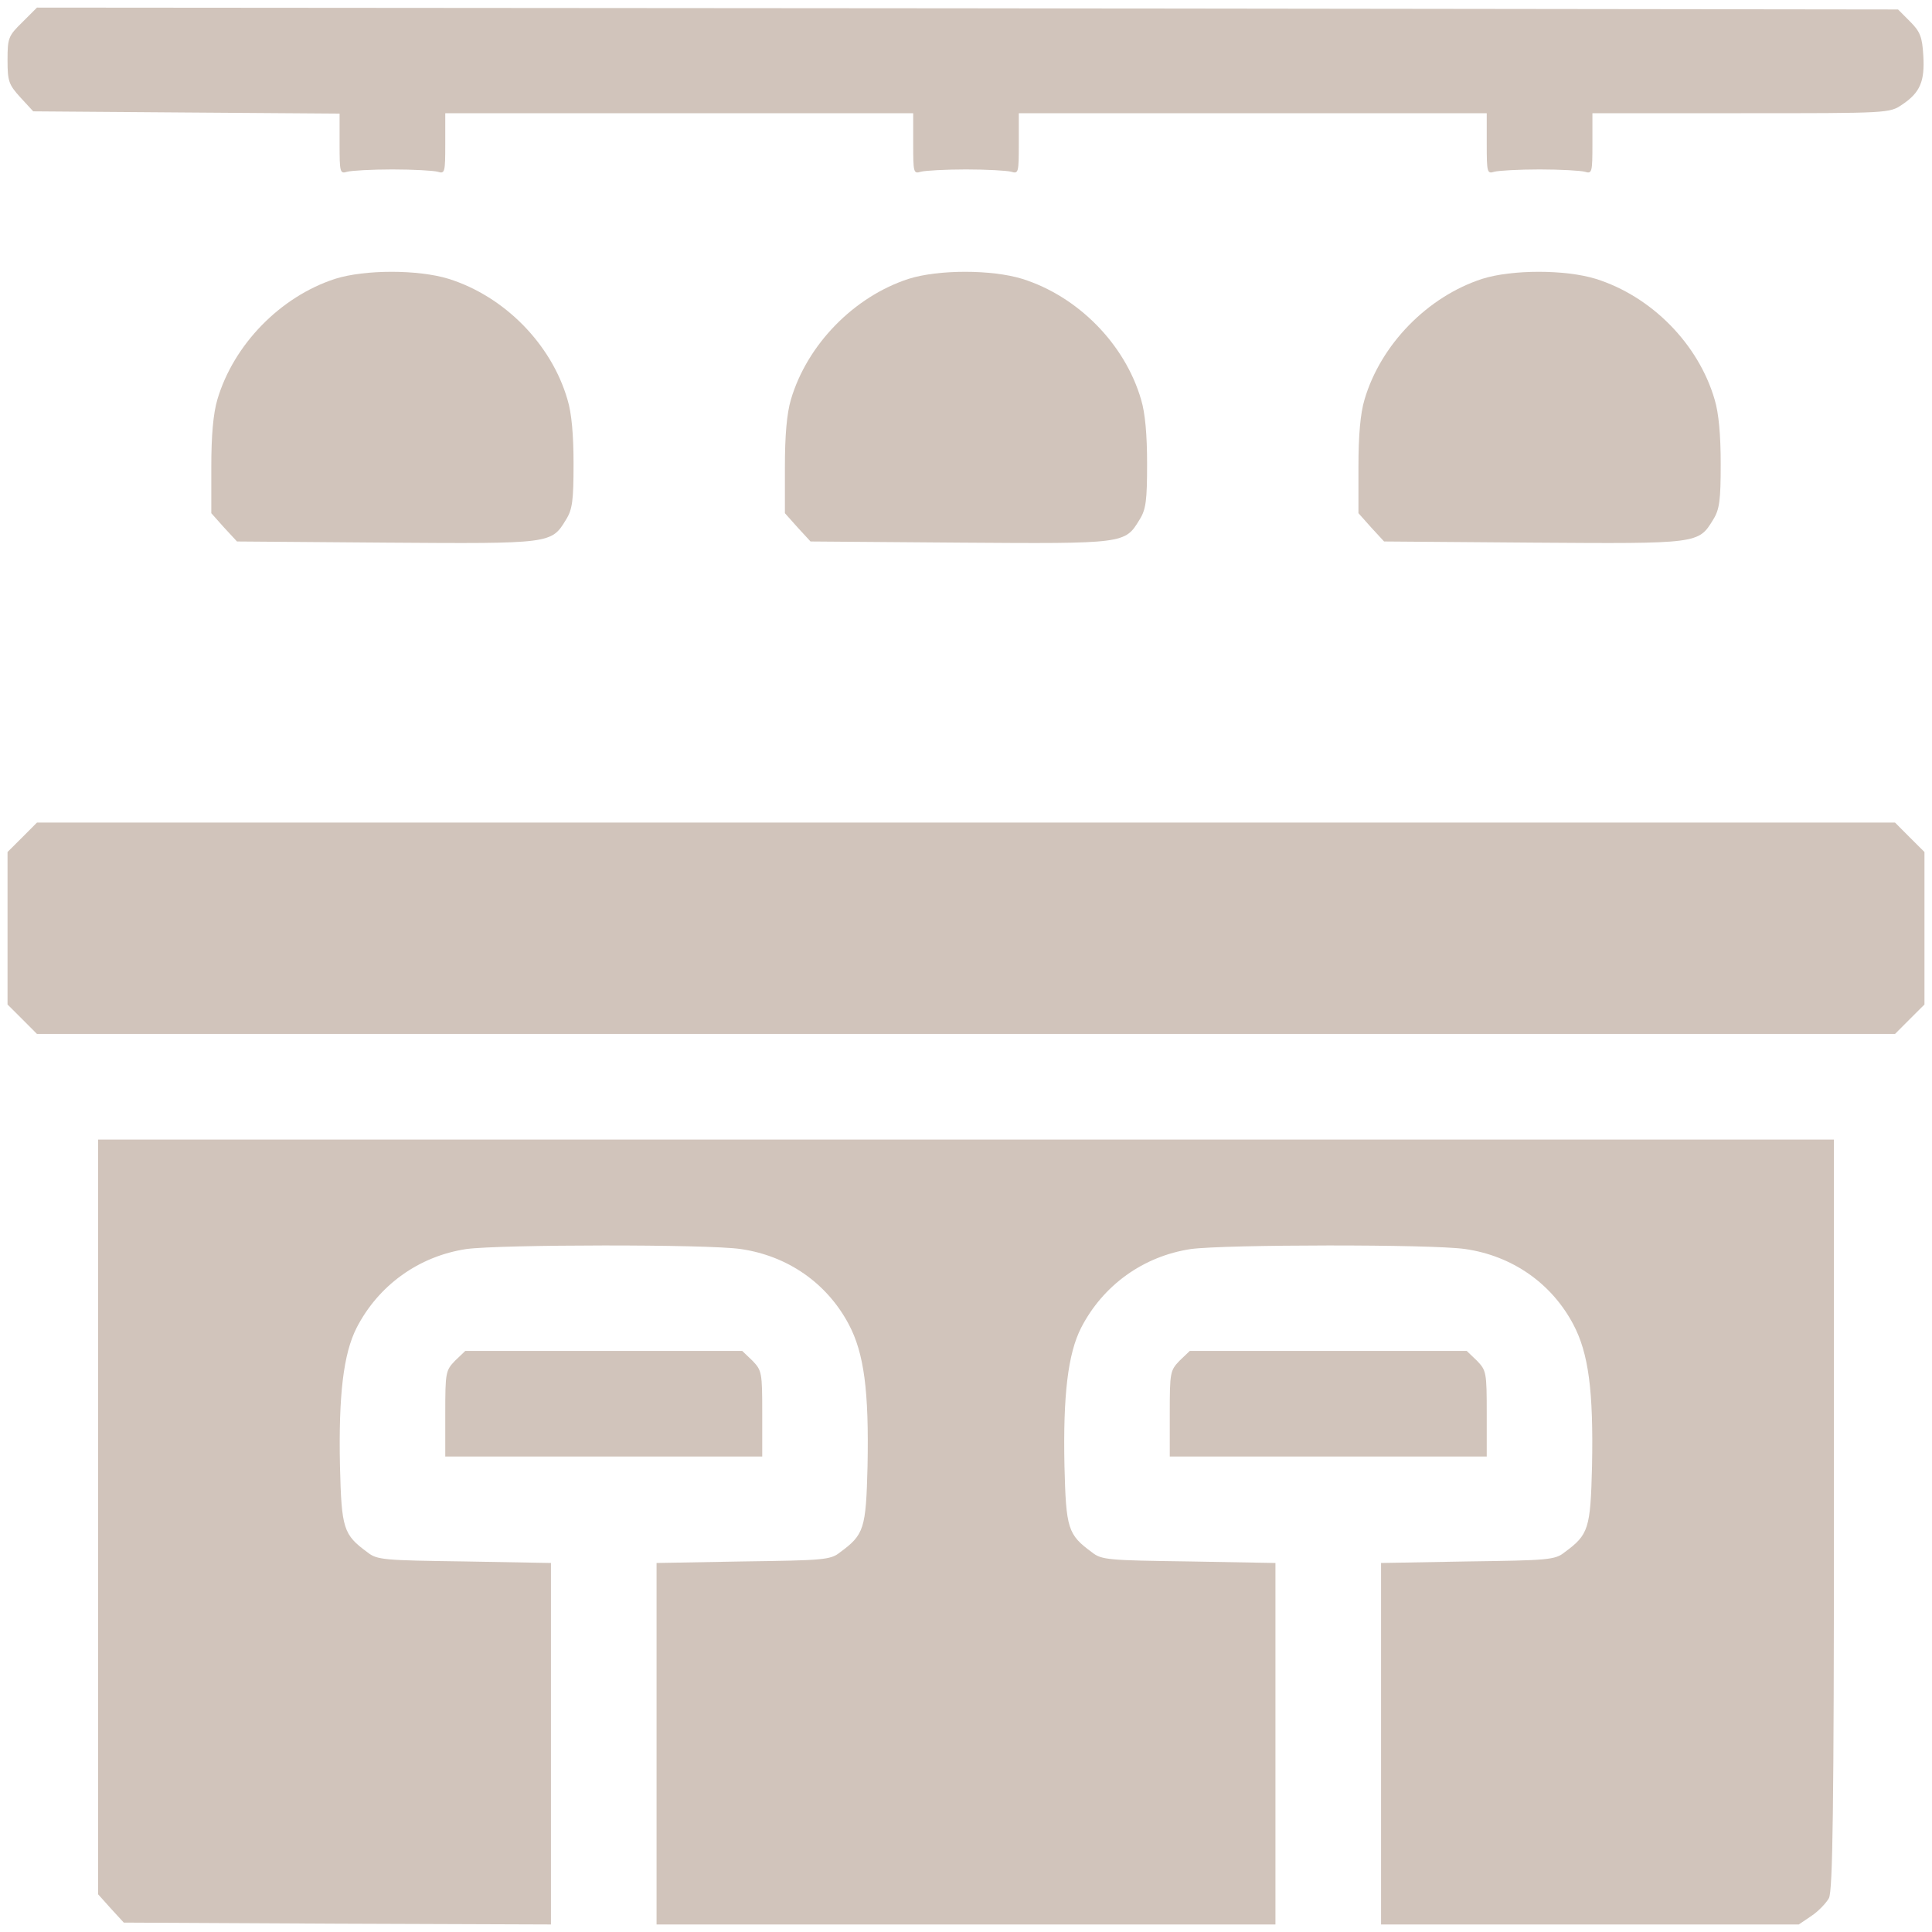 <?xml version="1.0" encoding="UTF-8"?> <svg xmlns="http://www.w3.org/2000/svg" width="30" height="30" viewBox="0 0 30 30" fill="none"><g clip-path="url(#clip0_6427_277)"><path d="M0.346 0.346C0.129 0.557 0.117 0.592 0.117 0.932C0.117 1.26 0.135 1.313 0.316 1.512L0.516 1.729L2.895 1.747L5.273 1.764V2.233C5.273 2.678 5.279 2.702 5.391 2.667C5.455 2.649 5.771 2.631 6.094 2.631C6.416 2.631 6.732 2.649 6.797 2.667C6.908 2.702 6.914 2.678 6.914 2.233V1.758H10.547H14.18V2.233C14.18 2.678 14.185 2.702 14.297 2.667C14.361 2.649 14.678 2.631 15 2.631C15.322 2.631 15.639 2.649 15.703 2.667C15.815 2.702 15.82 2.678 15.82 2.233V1.758H19.453H23.086V2.233C23.086 2.678 23.092 2.702 23.203 2.667C23.268 2.649 23.584 2.631 23.906 2.631C24.229 2.631 24.545 2.649 24.609 2.667C24.721 2.702 24.727 2.678 24.727 2.233V1.758H27.035C29.338 1.758 29.338 1.758 29.537 1.624C29.818 1.436 29.889 1.26 29.865 0.862C29.848 0.575 29.818 0.493 29.66 0.335L29.473 0.147L15.023 0.129L0.574 0.118L0.346 0.346Z" fill="#D1C4BB"></path><path d="M5.203 4.33C4.354 4.606 3.627 5.35 3.375 6.205C3.311 6.422 3.281 6.762 3.281 7.248V7.969L3.48 8.192L3.68 8.408L6 8.426C8.566 8.444 8.561 8.444 8.789 8.069C8.889 7.91 8.906 7.77 8.906 7.201C8.906 6.756 8.877 6.416 8.812 6.205C8.561 5.338 7.828 4.6 6.967 4.33C6.492 4.184 5.666 4.184 5.203 4.33Z" fill="#D1C4BB"></path><path d="M14.109 4.33C13.26 4.606 12.533 5.35 12.281 6.205C12.217 6.422 12.188 6.762 12.188 7.248V7.969L12.387 8.192L12.586 8.408L14.906 8.426C17.473 8.444 17.467 8.444 17.695 8.069C17.795 7.91 17.812 7.77 17.812 7.201C17.812 6.756 17.783 6.416 17.719 6.205C17.467 5.338 16.734 4.6 15.873 4.33C15.398 4.184 14.572 4.184 14.109 4.33Z" fill="#D1C4BB"></path><path d="M23.016 4.33C22.166 4.606 21.439 5.35 21.188 6.205C21.123 6.422 21.094 6.762 21.094 7.248V7.969L21.293 8.192L21.492 8.408L23.812 8.426C26.379 8.444 26.373 8.444 26.602 8.069C26.701 7.91 26.719 7.77 26.719 7.201C26.719 6.756 26.689 6.416 26.625 6.205C26.373 5.338 25.641 4.6 24.779 4.33C24.305 4.184 23.479 4.184 23.016 4.33Z" fill="#D1C4BB"></path><path d="M0.346 13.002L0.117 13.23V14.414V15.598L0.346 15.826L0.574 16.055H15H29.426L29.654 15.826L29.883 15.598V14.414V13.23L29.654 13.002L29.426 12.773H15H0.574L0.346 13.002Z" fill="#D1C4BB"></path><path d="M1.523 23.555V29.414L1.723 29.637L1.922 29.854L5.238 29.871L8.555 29.883V27.076V24.27L7.213 24.246C5.965 24.229 5.854 24.223 5.707 24.105C5.332 23.83 5.303 23.742 5.279 22.764C5.256 21.668 5.332 21.023 5.537 20.619C5.877 19.957 6.504 19.506 7.242 19.395C7.764 19.324 10.98 19.318 11.502 19.395C12.229 19.5 12.838 19.922 13.178 20.561C13.418 21.012 13.494 21.598 13.471 22.764C13.447 23.742 13.418 23.83 13.043 24.105C12.896 24.223 12.785 24.229 11.537 24.246L10.195 24.27V27.076V29.883H15H19.805V27.076V24.27L18.463 24.246C17.215 24.229 17.104 24.223 16.957 24.105C16.582 23.83 16.553 23.742 16.529 22.764C16.506 21.668 16.582 21.023 16.787 20.619C17.127 19.957 17.754 19.506 18.492 19.395C19.014 19.324 22.23 19.318 22.752 19.395C23.479 19.5 24.088 19.922 24.428 20.561C24.668 21.012 24.744 21.598 24.721 22.764C24.697 23.742 24.668 23.83 24.293 24.105C24.146 24.223 24.035 24.229 22.787 24.246L21.445 24.27V27.076V29.883H24.691H27.932L28.131 29.748C28.236 29.678 28.359 29.549 28.4 29.473C28.459 29.355 28.477 28.043 28.477 23.508V17.695H15H1.523V23.555Z" fill="#D1C4BB"></path><path d="M7.066 21.129C6.92 21.281 6.914 21.311 6.914 21.949V22.617H9.375H11.836V21.949C11.836 21.311 11.83 21.281 11.684 21.129L11.525 20.977H9.375H7.225L7.066 21.129Z" fill="#D1C4BB"></path><path d="M18.316 21.129C18.17 21.281 18.164 21.311 18.164 21.949V22.617H20.625H23.086V21.949C23.086 21.311 23.08 21.281 22.934 21.129L22.775 20.977H20.625H18.475L18.316 21.129Z" fill="#D1C4BB"></path></g><defs><clipPath id="clip0_6427_277"><rect width="30" height="30" fill="white"></rect></clipPath></defs></svg> 